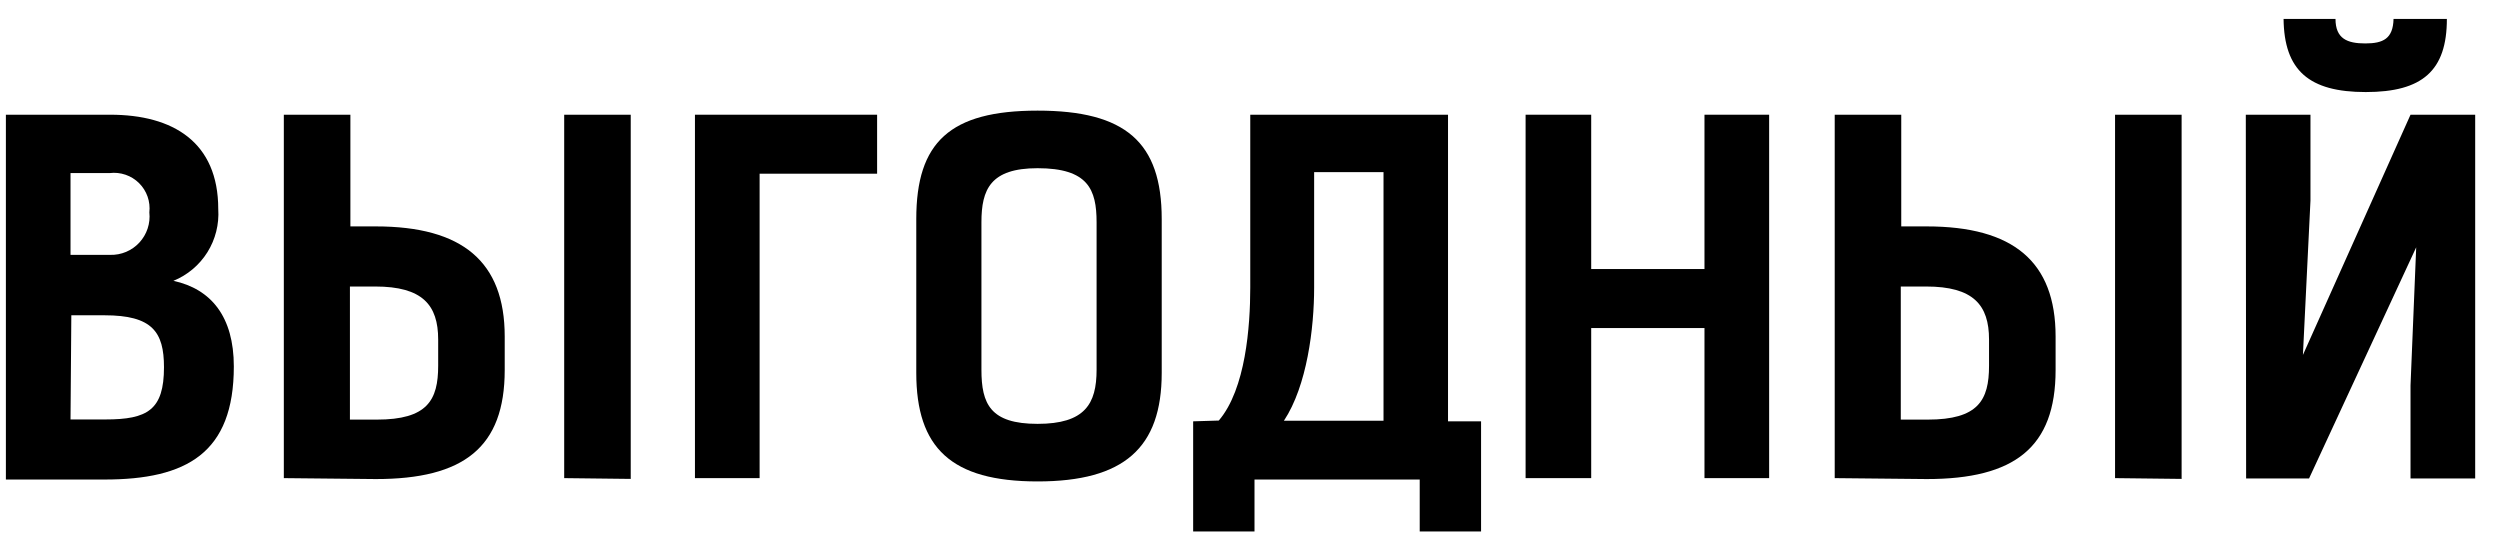 <?xml version="1.0" encoding="UTF-8"?> <svg xmlns="http://www.w3.org/2000/svg" width="96" height="21" viewBox="0 0 96 21" fill="none"> <path d="M0.226 4.405H4.231C6.647 4.405 8.381 5.456 8.381 8.029C8.419 8.611 8.274 9.19 7.965 9.685C7.656 10.179 7.199 10.564 6.659 10.784C8.109 11.098 8.979 12.162 8.979 14.071C8.979 17.399 7.167 18.414 4.013 18.414H0.226V4.405ZM2.708 16.107H4.05C5.663 16.107 6.297 15.744 6.297 14.101C6.297 12.742 5.844 12.107 4.013 12.107H2.739L2.708 16.107ZM2.708 6.646V9.787H4.231C4.441 9.793 4.65 9.753 4.843 9.672C5.037 9.59 5.211 9.468 5.353 9.313C5.495 9.159 5.603 8.976 5.669 8.776C5.735 8.577 5.758 8.365 5.735 8.156C5.758 7.951 5.735 7.744 5.667 7.549C5.598 7.354 5.487 7.177 5.34 7.032C5.194 6.887 5.016 6.776 4.821 6.71C4.625 6.643 4.418 6.621 4.213 6.646H2.708Z" fill="black"></path> <path d="M10.899 18.36V4.405H13.455V8.694H14.434C17.75 8.694 19.381 10.041 19.381 12.923V14.21C19.381 17.182 17.805 18.396 14.434 18.396L10.899 18.36ZM13.437 11.002V16.113H14.47C16.409 16.113 16.826 15.37 16.826 14.046V13.038C16.826 11.709 16.222 11.002 14.409 11.002H13.437ZM21.665 18.36V4.405H24.22V18.39L21.665 18.36Z" fill="black"></path> <path d="M33.681 6.67H29.169V18.36H26.686V4.405H33.681V6.67Z" fill="black"></path> <path d="M35.185 14.318V8.41C35.185 5.462 36.472 4.248 39.843 4.248C43.214 4.248 44.61 5.456 44.61 8.41V14.318C44.61 17.2 43.16 18.487 39.843 18.487C36.527 18.487 35.185 17.2 35.185 14.318ZM42.109 14.198V8.537C42.109 7.274 41.782 6.459 39.843 6.459C38.031 6.459 37.687 7.274 37.687 8.537V14.198C37.687 15.515 38.031 16.276 39.843 16.276C41.656 16.276 42.109 15.515 42.109 14.198V14.198Z" fill="black"></path> <path d="M46.802 16.149C47.835 14.941 48.01 12.524 48.01 11.044V4.405H55.604V16.179H56.873V20.408H54.517V18.414H48.173V20.408H45.817V16.179L46.802 16.149ZM50.463 11.05C50.463 12.591 50.191 14.814 49.303 16.155H53.127V6.61H50.463V11.05Z" fill="black"></path> <path d="M67.935 18.36H65.452V12.597H61.102V18.36H58.583V4.405H61.102V10.331H65.452V4.405H67.935V18.36Z" fill="black"></path> <path d="M70.453 18.36V4.405H73.008V8.694H73.987C77.304 8.694 78.935 10.041 78.935 12.923V14.21C78.935 17.182 77.358 18.396 73.987 18.396L70.453 18.36ZM72.99 11.002V16.113H74.023C75.963 16.113 76.379 15.37 76.379 14.046V13.038C76.379 11.709 75.775 11.002 73.963 11.002H72.99ZM81.218 18.36V4.405H83.774V18.39L81.218 18.36Z" fill="black"></path> <path d="M86.239 4.405H88.722V7.703L88.432 13.63L92.564 4.405H95.047V18.372H92.564V14.802L92.782 9.497L88.668 18.372H86.251L86.239 4.405ZM87.689 0.726H89.683C89.683 1.487 90.136 1.668 90.825 1.668C91.513 1.668 91.894 1.487 91.912 0.726H93.96C93.96 2.719 93.017 3.535 90.843 3.535C88.668 3.535 87.707 2.707 87.689 0.714V0.726Z" fill="black"></path> </svg> 